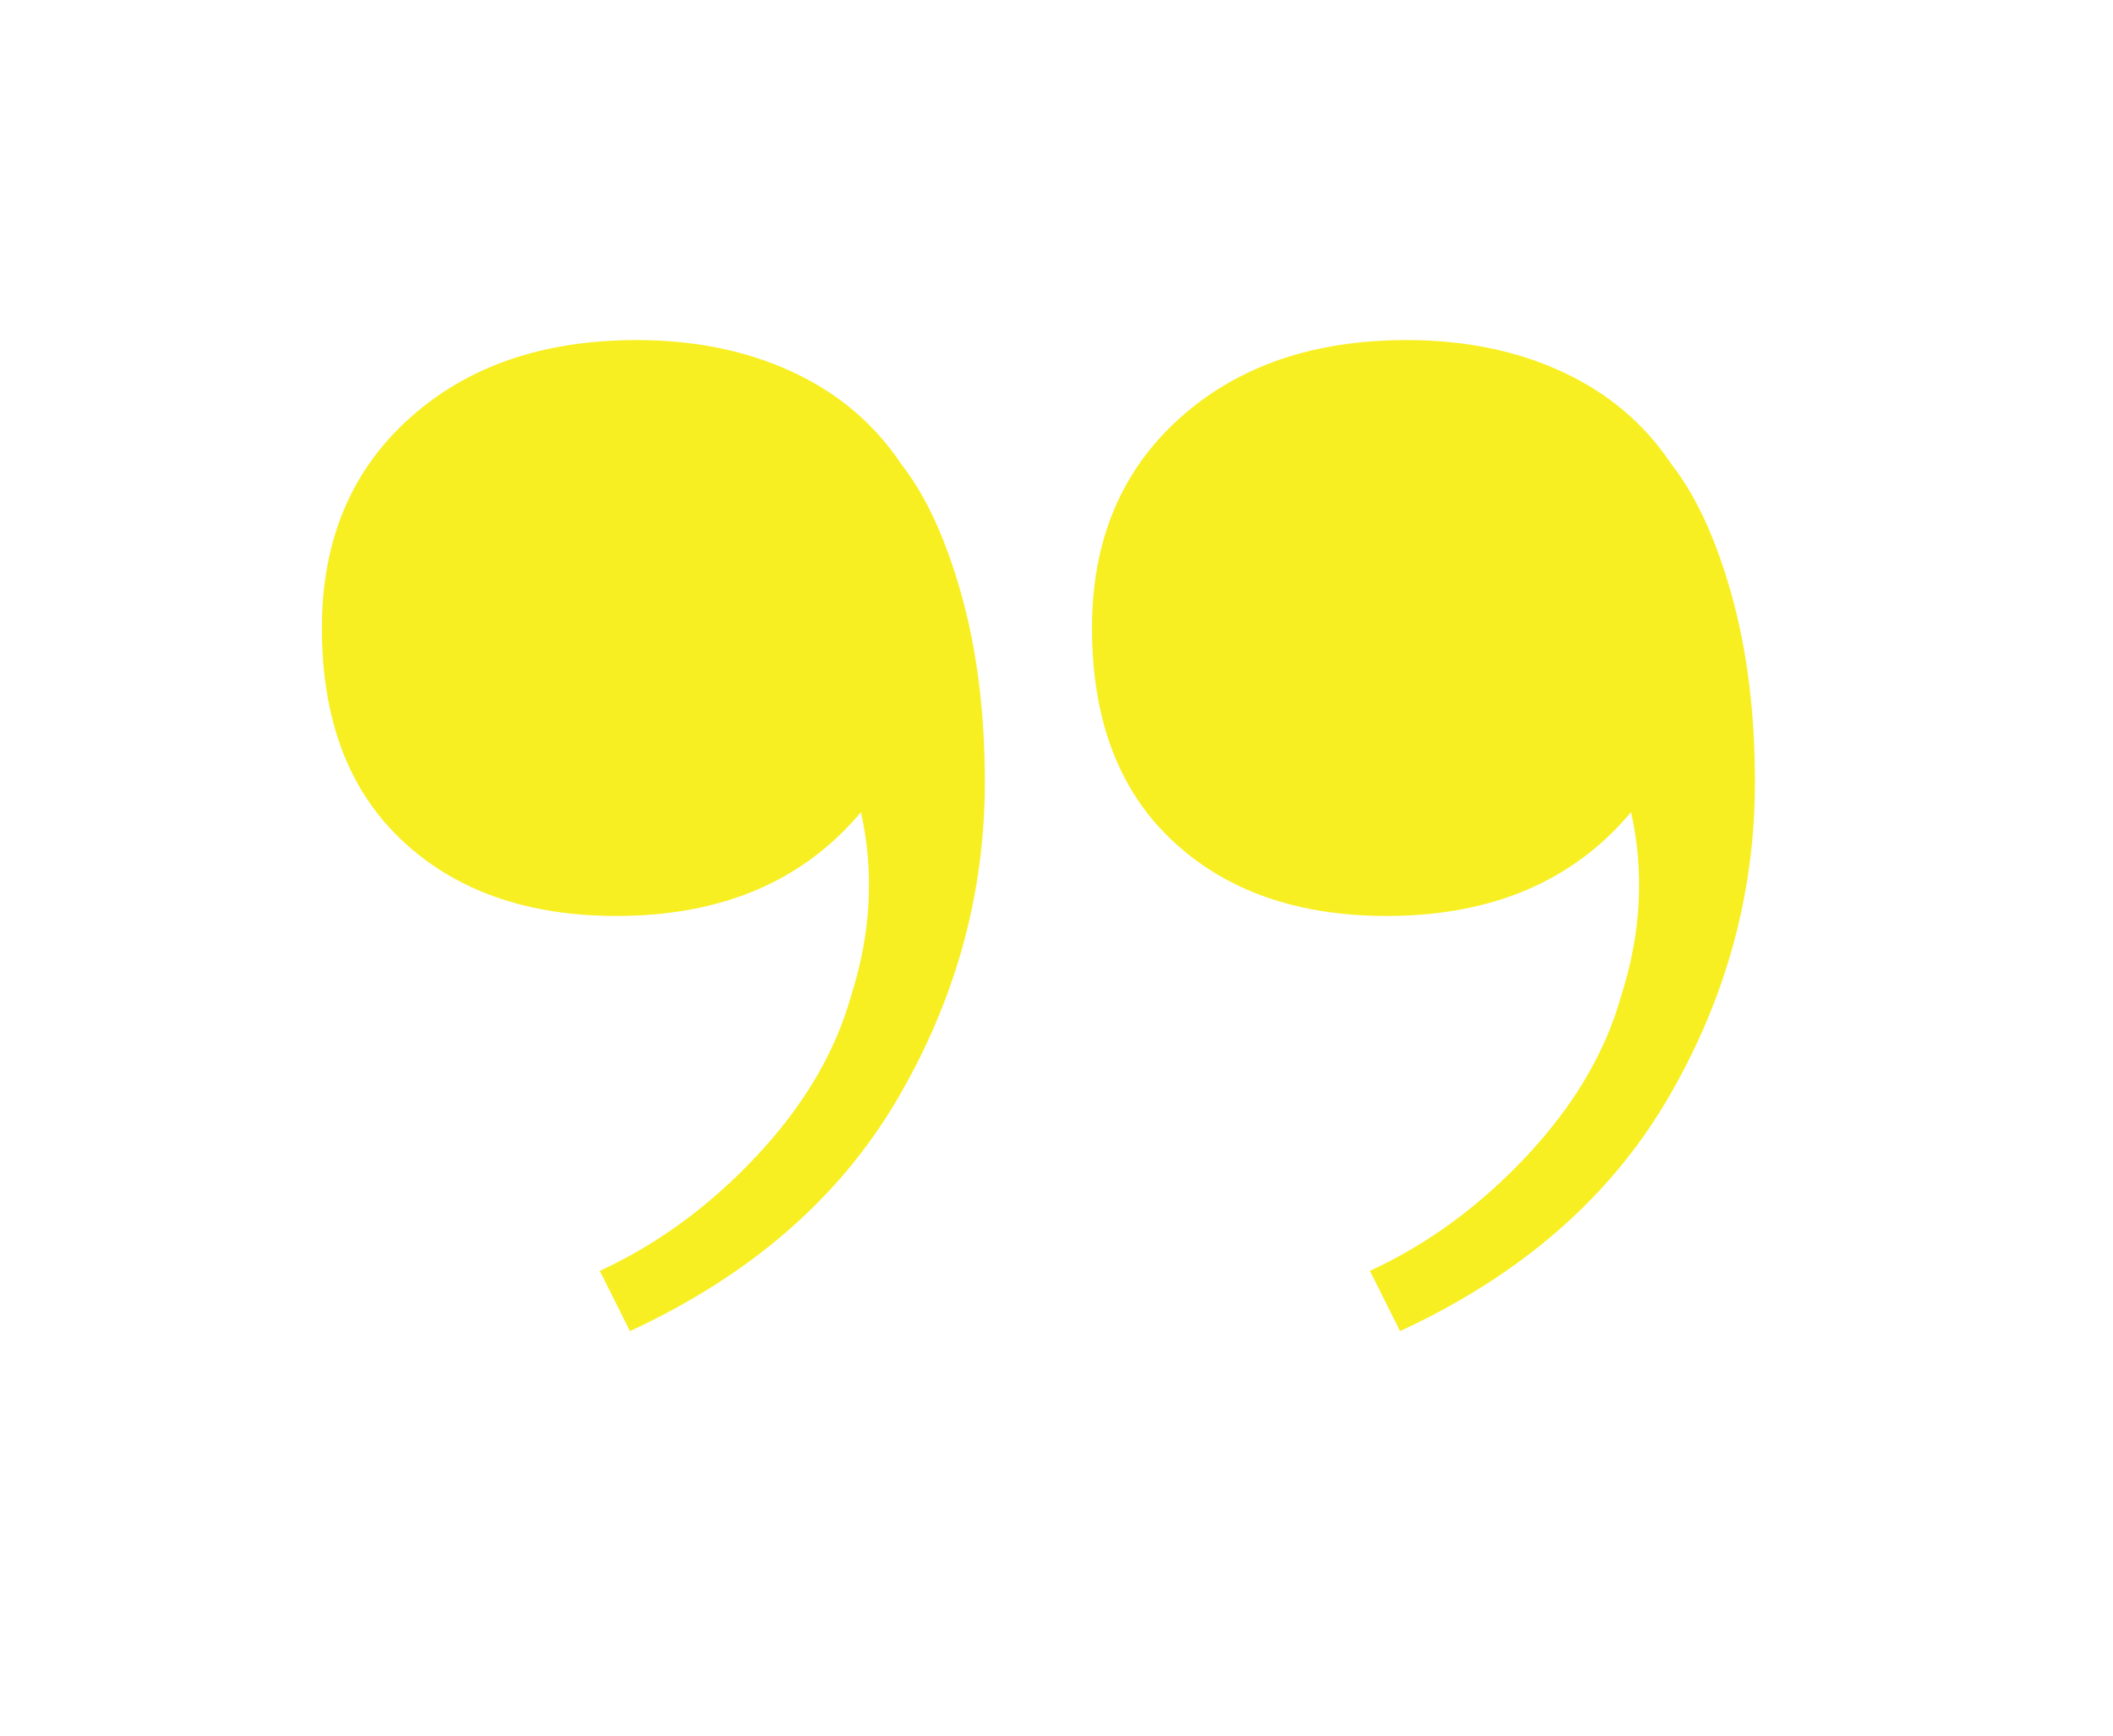 <?xml version="1.0" encoding="utf-8"?>
<!-- Generator: Adobe Illustrator 25.2.3, SVG Export Plug-In . SVG Version: 6.00 Build 0)  -->
<svg version="1.1" id="Layer_1" xmlns="http://www.w3.org/2000/svg" xmlns:xlink="http://www.w3.org/1999/xlink" x="0px" y="0px"
	 viewBox="0 0 189.32 155.53" style="enable-background:new 0 0 189.32 155.53;" xml:space="preserve">
<style type="text/css">
	.st0{fill:#f8ef22;}
</style>
<g>
	<path class="st0" d="M126.04,30.47c5.2,0,9.85,0.95,13.95,2.85c4.1,1.9,7.35,4.65,9.75,8.25c2.2,2.8,4,6.7,5.4,11.7
		s2.1,10.6,2.1,16.8c0,10-2.6,19.45-7.8,28.35s-13.2,15.85-24,20.85l-2.7-5.4c5.2-2.4,9.9-5.85,14.1-10.35s7-9.25,8.4-14.25
		c1.8-5.6,2.1-11.1,0.9-16.5c-5.2,6.2-12.5,9.3-21.9,9.3c-8,0-14.4-2.25-19.2-6.75s-7.2-10.85-7.2-19.05c0-7.8,2.6-14.05,7.8-18.75
		C110.84,32.82,117.63,30.47,126.04,30.47z M57.04,30.47c5.2,0,9.85,0.95,13.95,2.85c4.1,1.9,7.35,4.65,9.75,8.25
		c2.2,2.8,4,6.7,5.4,11.7s2.1,10.6,2.1,16.8c0,10-2.6,19.45-7.8,28.35c-5.2,8.9-13.2,15.85-24,20.85l-2.7-5.4
		c5.2-2.4,9.9-5.85,14.1-10.35s7-9.25,8.4-14.25c1.8-5.6,2.1-11.1,0.9-16.5c-5.2,6.2-12.5,9.3-21.9,9.3c-8,0-14.4-2.25-19.2-6.75
		s-7.2-10.85-7.2-19.05c0-7.8,2.6-14.05,7.8-18.75C41.84,32.82,48.63,30.47,57.04,30.47z"/>
</g>
</svg>

